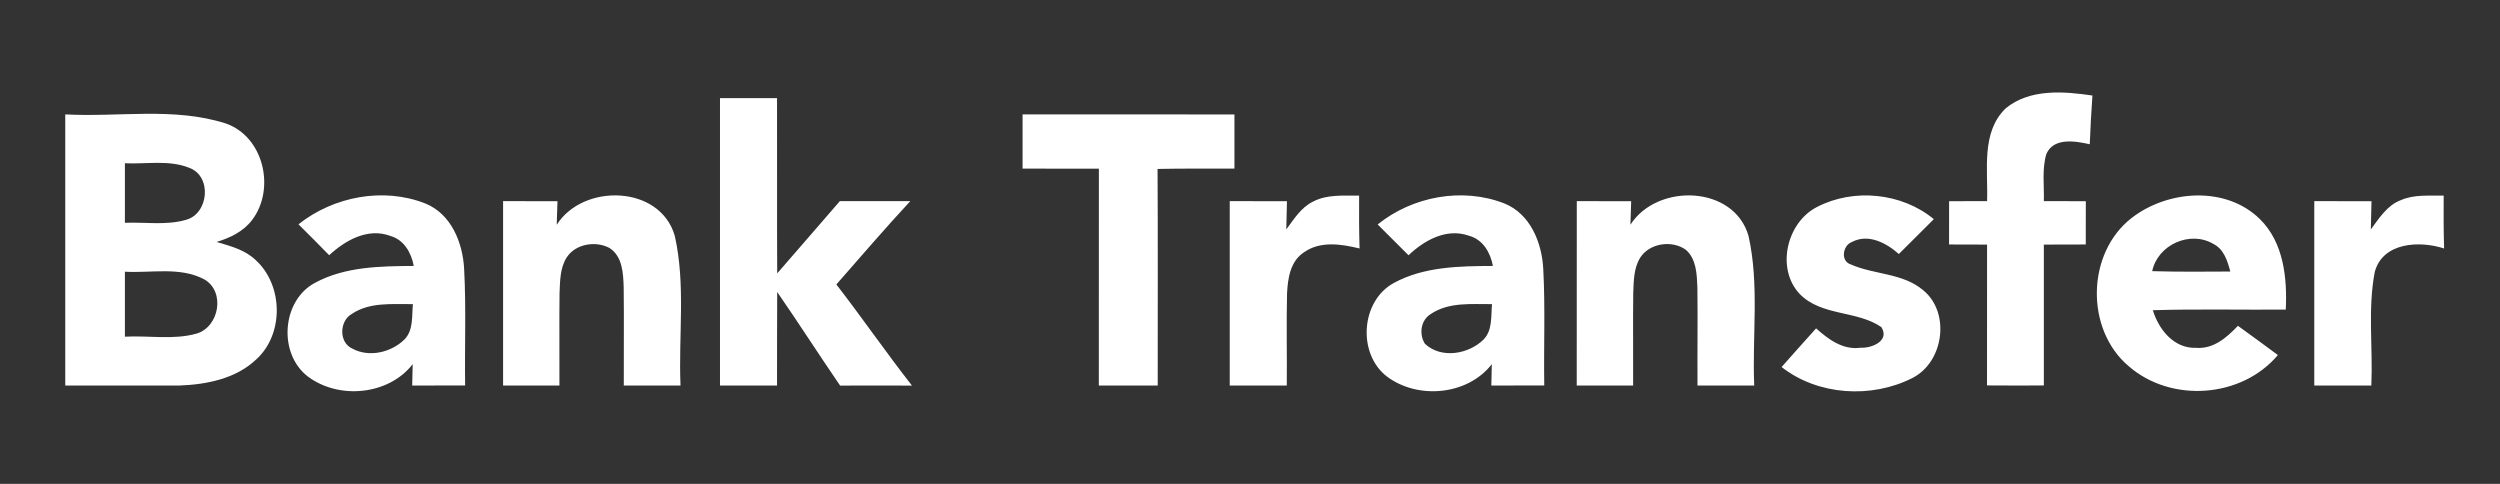 <svg width="465" height="90" viewBox="0 0 465 90" fill="none" xmlns="http://www.w3.org/2000/svg">
<rect x="0" y="0" width="465" height="90" fill="#333333" stroke="none"/>
<path d="M373.084 20.127C377.573 16.476 383.826 16.98 389.192 17.767C388.98 20.783 388.809 23.809 388.698 26.835C386.045 26.23 381.97 25.523 380.619 28.65C379.782 31.485 380.236 34.5 380.155 37.405C382.747 37.415 385.349 37.415 387.962 37.425C387.952 40.108 387.952 42.791 387.952 45.474C385.349 45.484 382.747 45.484 380.155 45.494C380.145 54.229 380.145 62.964 380.155 71.698C376.625 71.719 373.105 71.709 369.584 71.688C369.605 62.954 369.595 54.229 369.595 45.494C367.234 45.484 364.884 45.484 362.524 45.474C362.534 42.791 362.534 40.108 362.534 37.425C364.884 37.415 367.234 37.415 369.595 37.405C369.806 31.626 368.435 24.596 373.084 20.127ZM133.918 18.251H144.529C144.559 29.124 144.499 39.987 144.559 50.85C148.463 46.392 152.316 41.883 156.209 37.415C160.577 37.415 164.944 37.425 169.321 37.405C164.621 42.468 160.123 47.713 155.564 52.908C160.345 59.101 164.803 65.546 169.624 71.719C165.166 71.709 160.708 71.698 156.26 71.719C152.306 65.949 148.533 60.059 144.559 54.31C144.509 60.109 144.549 65.909 144.529 71.709H133.918C133.908 53.886 133.908 36.074 133.918 18.251ZM12.137 21.277C22.052 21.822 32.33 19.885 41.952 22.951C49.073 25.392 51.282 35.146 46.894 40.915C45.28 43.053 42.799 44.244 40.288 45C42.839 45.767 45.573 46.463 47.55 48.369C52.704 53.049 52.845 62.207 47.62 66.887C43.828 70.458 38.391 71.527 33.348 71.709C26.278 71.739 19.207 71.688 12.137 71.709V21.277ZM23.232 30.365V41.44C27.004 41.288 30.907 41.954 34.579 40.895C38.835 39.755 39.481 32.806 35.224 31.222C31.432 29.689 27.216 30.557 23.232 30.365ZM23.232 50.538V62.621C27.66 62.379 32.259 63.266 36.576 62.046C40.822 60.775 41.952 54.179 37.958 51.94C33.439 49.569 28.113 50.82 23.232 50.538ZM190.2 21.277C203.332 21.277 216.465 21.267 229.607 21.287C229.597 24.646 229.597 27.995 229.607 31.353C224.836 31.373 220.075 31.323 215.305 31.424C215.385 44.849 215.325 58.274 215.335 71.709H204.381C204.381 58.264 204.371 44.819 204.391 31.373C199.651 31.353 194.92 31.363 190.2 31.363C190.19 28.005 190.19 24.636 190.2 21.277Z" fill="white"/>
<path d="M55.519 41.72C62.034 36.546 71.303 34.771 79.11 37.847C83.962 39.804 86.1 45.21 86.332 50.102C86.715 57.293 86.413 64.495 86.514 71.697C83.236 71.707 79.948 71.707 76.669 71.707C76.69 70.718 76.74 68.731 76.76 67.733C72.252 73.532 62.972 74.359 57.223 70.002C51.726 65.746 52.392 55.942 58.554 52.623C64.142 49.577 70.759 49.507 76.962 49.466C76.508 47.015 75.146 44.595 72.595 43.879C68.409 42.315 64.233 44.696 61.227 47.469C59.341 45.533 57.435 43.626 55.519 41.72ZM65.403 58.413C63.103 59.734 63.013 63.728 65.534 64.838C68.661 66.552 72.806 65.544 75.257 63.113C76.932 61.358 76.579 58.766 76.801 56.567C72.968 56.607 68.742 56.143 65.403 58.413ZM103.549 41.811C108.492 34.034 122.784 34.407 125.507 43.858C127.565 52.976 126.183 62.437 126.576 71.707H116.026C115.996 65.635 116.087 59.573 116.006 53.501C115.925 50.909 115.814 47.701 113.373 46.128C110.781 44.746 107.029 45.341 105.385 47.913C104.155 49.87 104.175 52.27 104.074 54.51C104.003 60.239 104.084 65.968 104.054 71.707H93.574C93.564 60.269 93.564 48.841 93.574 37.413C96.943 37.413 100.312 37.413 103.691 37.423C103.65 38.523 103.58 40.711 103.549 41.811ZM244.182 37.524C246.825 36.102 249.911 36.425 252.796 36.384C252.776 39.663 252.776 42.941 252.877 46.218C249.498 45.392 245.574 44.776 242.548 46.925C239.997 48.559 239.523 51.796 239.391 54.59C239.25 60.289 239.401 65.998 239.341 71.707H228.73C228.72 60.269 228.72 48.841 228.73 37.413C232.27 37.413 235.821 37.413 239.371 37.423C239.341 39.168 239.301 40.913 239.25 42.668C240.672 40.772 241.984 38.603 244.182 37.524ZM256.246 41.75C262.711 36.526 272.01 34.791 279.797 37.837C284.659 39.773 286.817 45.19 287.049 50.082C287.432 57.283 287.12 64.495 287.231 71.697C283.942 71.707 280.664 71.707 277.386 71.707C277.407 70.718 277.457 68.731 277.477 67.733C272.989 73.522 263.74 74.359 257.98 70.042C252.443 65.806 253.089 55.962 259.271 52.623C264.859 49.577 271.476 49.497 277.679 49.466C277.225 46.985 275.823 44.544 273.231 43.848C269.075 42.366 264.93 44.675 261.985 47.479C260.078 45.563 258.172 43.647 256.246 41.75ZM266.12 58.413C264.244 59.542 263.901 62.175 265.041 63.95C268.067 66.784 273.16 65.897 275.944 63.153C277.649 61.408 277.296 58.786 277.518 56.567C273.685 56.597 269.459 56.143 266.12 58.413ZM303.258 41.801C308.22 34.024 322.523 34.418 325.226 43.889C327.263 52.996 325.891 62.447 326.285 71.707H315.734C315.694 65.624 315.795 59.542 315.714 53.471C315.613 51.05 315.553 48.256 313.616 46.501C311.054 44.595 306.798 45.19 305.063 47.953C303.863 49.9 303.873 52.27 303.782 54.479C303.712 60.218 303.792 65.957 303.762 71.707H293.272C293.272 60.269 293.272 48.841 293.282 37.413C296.651 37.413 300.02 37.413 303.399 37.423C303.359 38.513 303.298 40.701 303.258 41.801ZM337.975 38.492C344.793 34.962 353.76 35.85 359.69 40.762C357.522 42.93 355.353 45.089 353.185 47.247C350.855 45.18 347.476 43.384 344.42 45.028C342.746 45.654 342.302 48.569 344.228 49.174C348.575 51.11 353.901 50.757 357.693 53.965C362.837 58.151 361.546 67.38 355.676 70.325C348.091 74.157 338.146 73.573 331.378 68.267C333.507 65.867 335.635 63.466 337.793 61.076C340.063 63.113 342.796 65.14 346.054 64.676C348.101 64.808 351.571 63.406 349.927 60.834C345.358 57.707 338.832 58.837 334.767 54.701C330.289 49.991 332.306 41.377 337.975 38.492ZM396.526 40.51C403.223 35.346 413.975 34.529 420.319 40.732C424.757 45.079 425.443 51.685 425.15 57.586C416.91 57.646 408.669 57.455 400.429 57.697C401.518 61.297 404.363 64.858 408.478 64.697C411.695 64.959 414.197 62.77 416.254 60.602C418.736 62.397 421.217 64.202 423.688 66.038C416.92 74.067 403.828 74.975 395.941 68.116C387.811 61.257 388.073 47.015 396.526 40.51ZM400.308 50.435C405.149 50.576 409.991 50.535 414.842 50.505C414.298 48.518 413.652 46.33 411.655 45.351C407.328 42.819 401.327 45.543 400.308 50.435ZM446.574 37.222C449.075 36.122 451.869 36.445 454.522 36.384C454.501 39.663 454.501 42.941 454.602 46.218C450.043 44.726 443.195 45.048 441.702 50.586C440.381 57.525 441.379 64.676 441.067 71.707H430.456C430.446 60.269 430.446 48.841 430.456 37.413C433.996 37.413 437.546 37.413 441.097 37.423C441.067 39.168 441.026 40.913 440.976 42.668C442.529 40.58 444.022 38.17 446.574 37.222Z" fill="white"/>
</svg>
